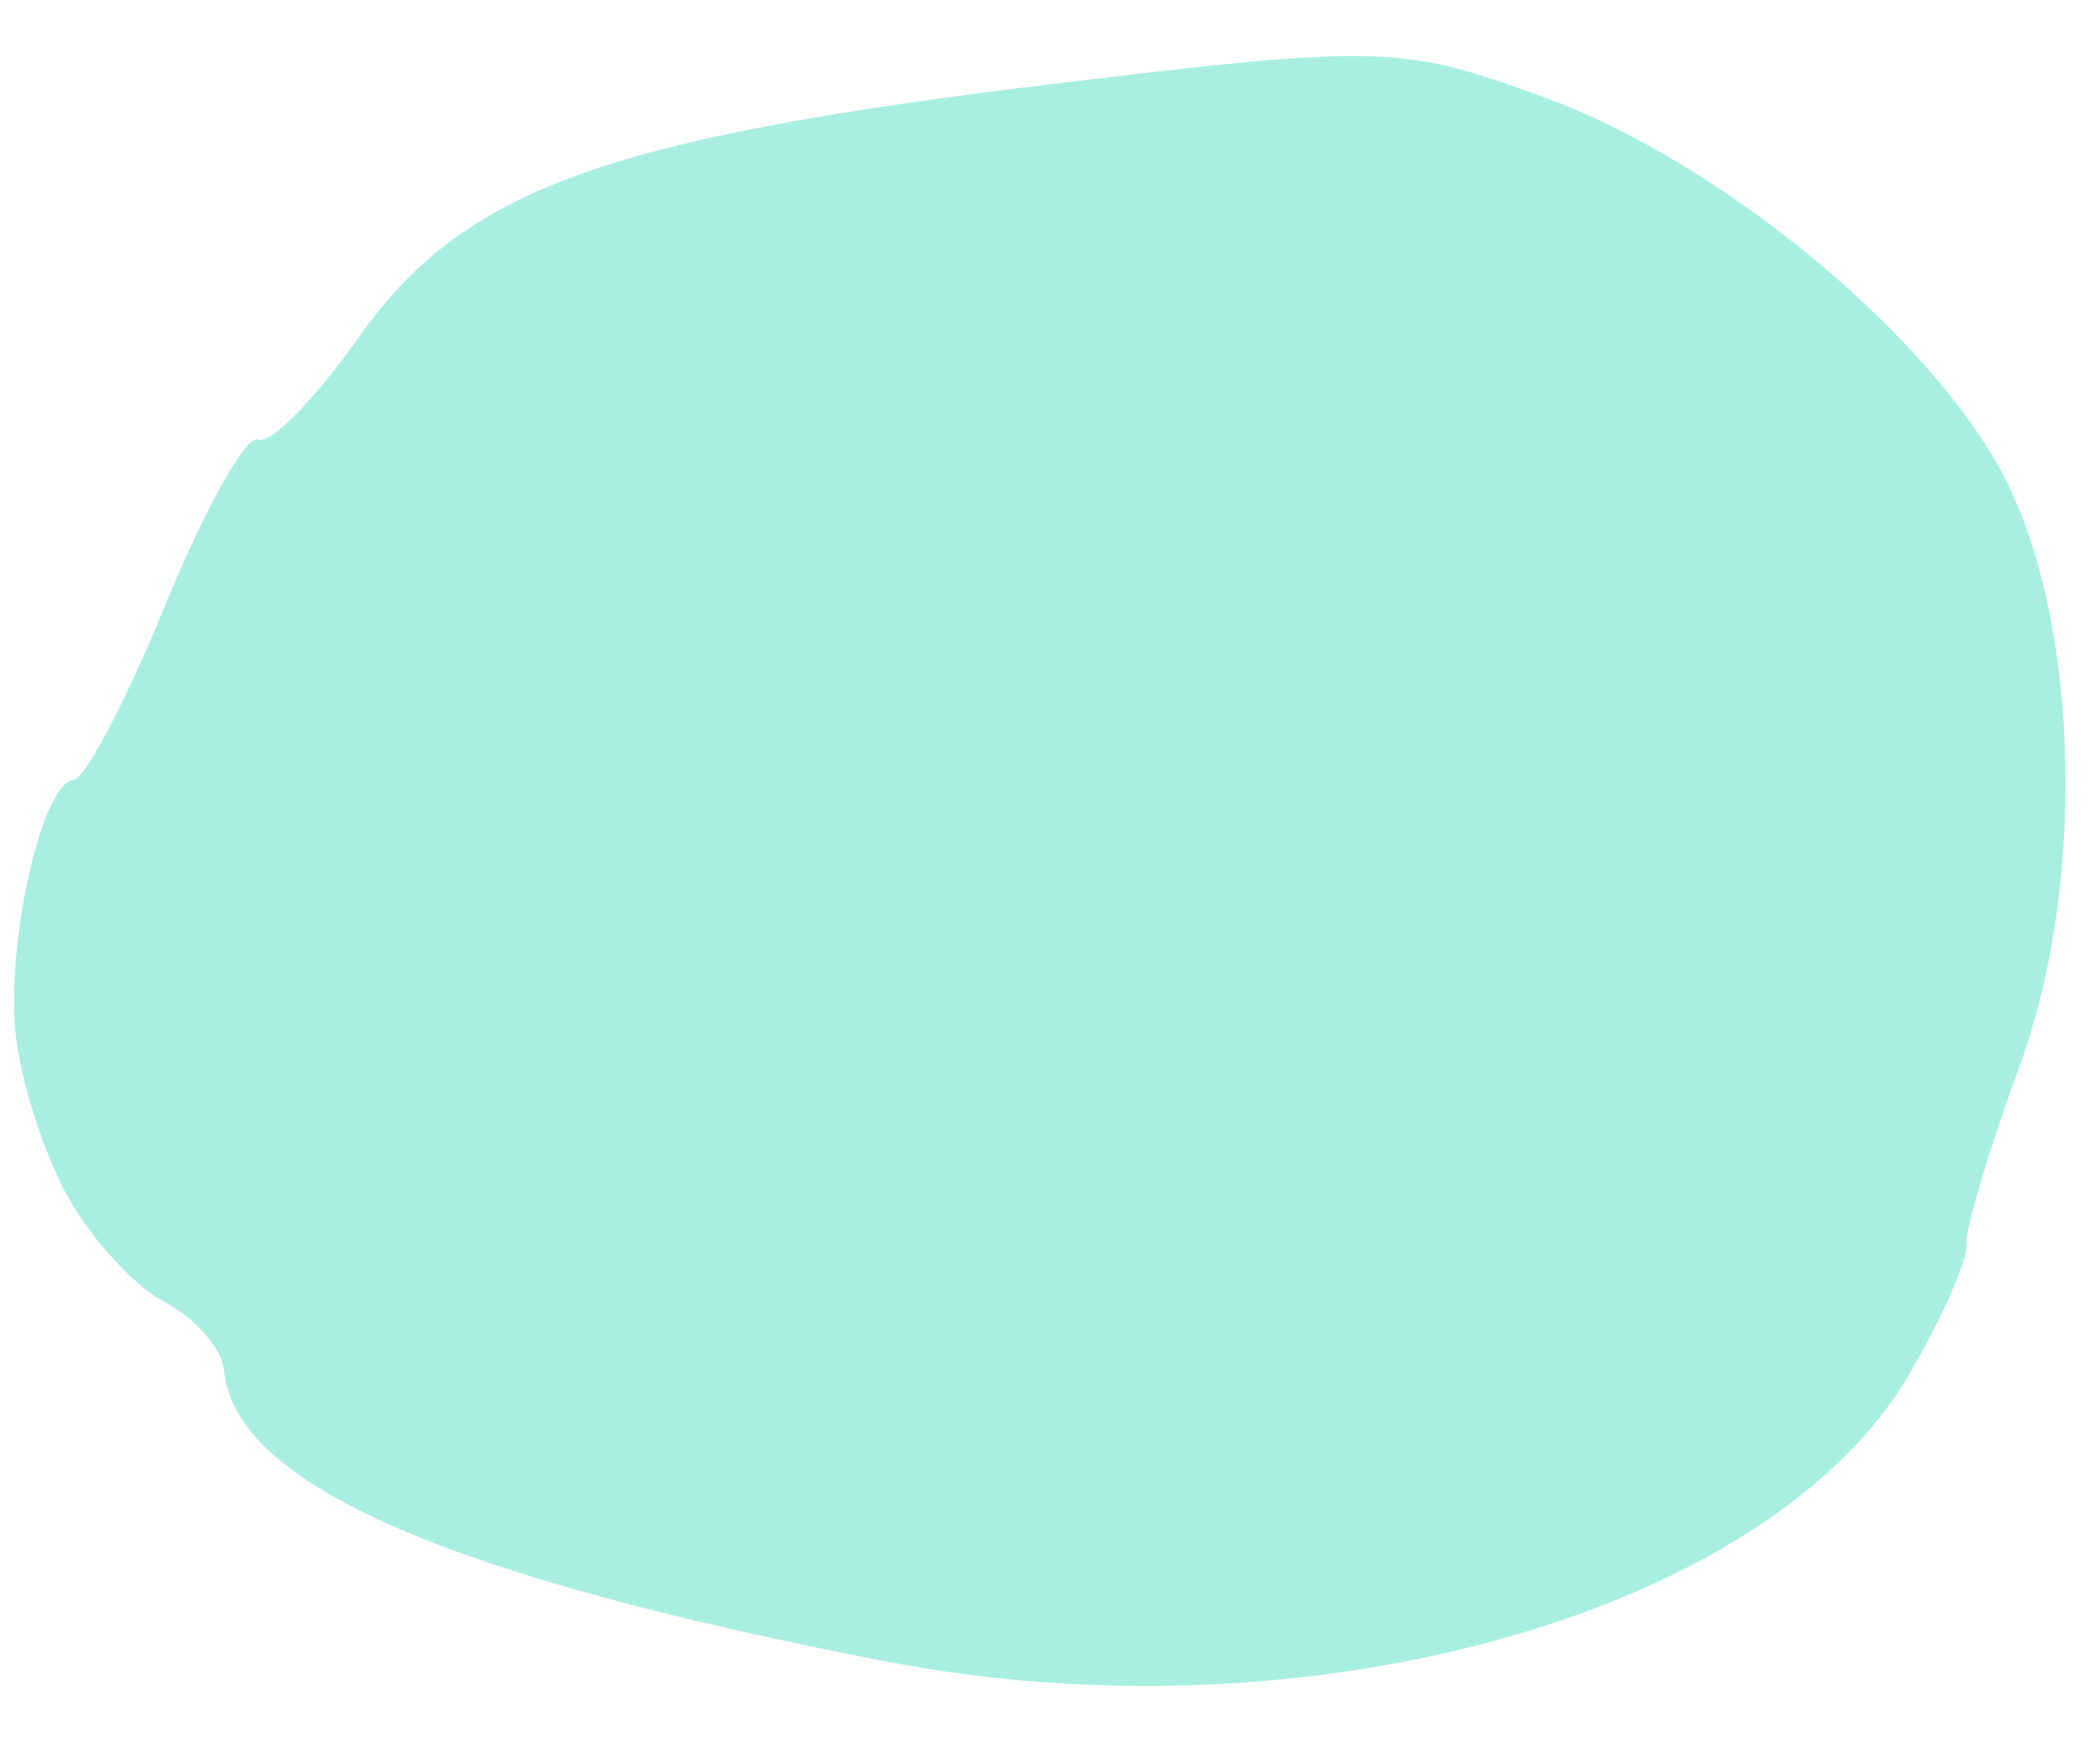 <?xml version="1.0" encoding="UTF-8"?> <svg xmlns="http://www.w3.org/2000/svg" width="29" height="24" viewBox="0 0 29 24" fill="none"> <path fill-rule="evenodd" clip-rule="evenodd" d="M0.899 16.457C1.222 17.067 1.837 17.751 2.266 17.975C2.694 18.199 3.067 18.626 3.095 18.924C3.238 20.487 6.144 21.765 12.233 22.943C18.068 24.072 24.434 22.284 26.368 18.973C26.817 18.204 27.172 17.401 27.155 17.188C27.139 16.976 27.469 15.867 27.888 14.726C28.844 12.124 28.706 8.376 27.583 6.412C26.475 4.475 23.694 2.216 21.359 1.357C19.362 0.622 19.078 0.613 14.582 1.154C8.356 1.903 6.402 2.613 4.962 4.648C4.351 5.512 3.722 6.152 3.565 6.071C3.408 5.99 2.835 7.009 2.291 8.336C1.749 9.664 1.174 10.76 1.014 10.772C0.591 10.805 0.095 12.942 0.211 14.232C0.266 14.845 0.575 15.846 0.899 16.457Z" fill="#A8EFE1"></path> </svg> 